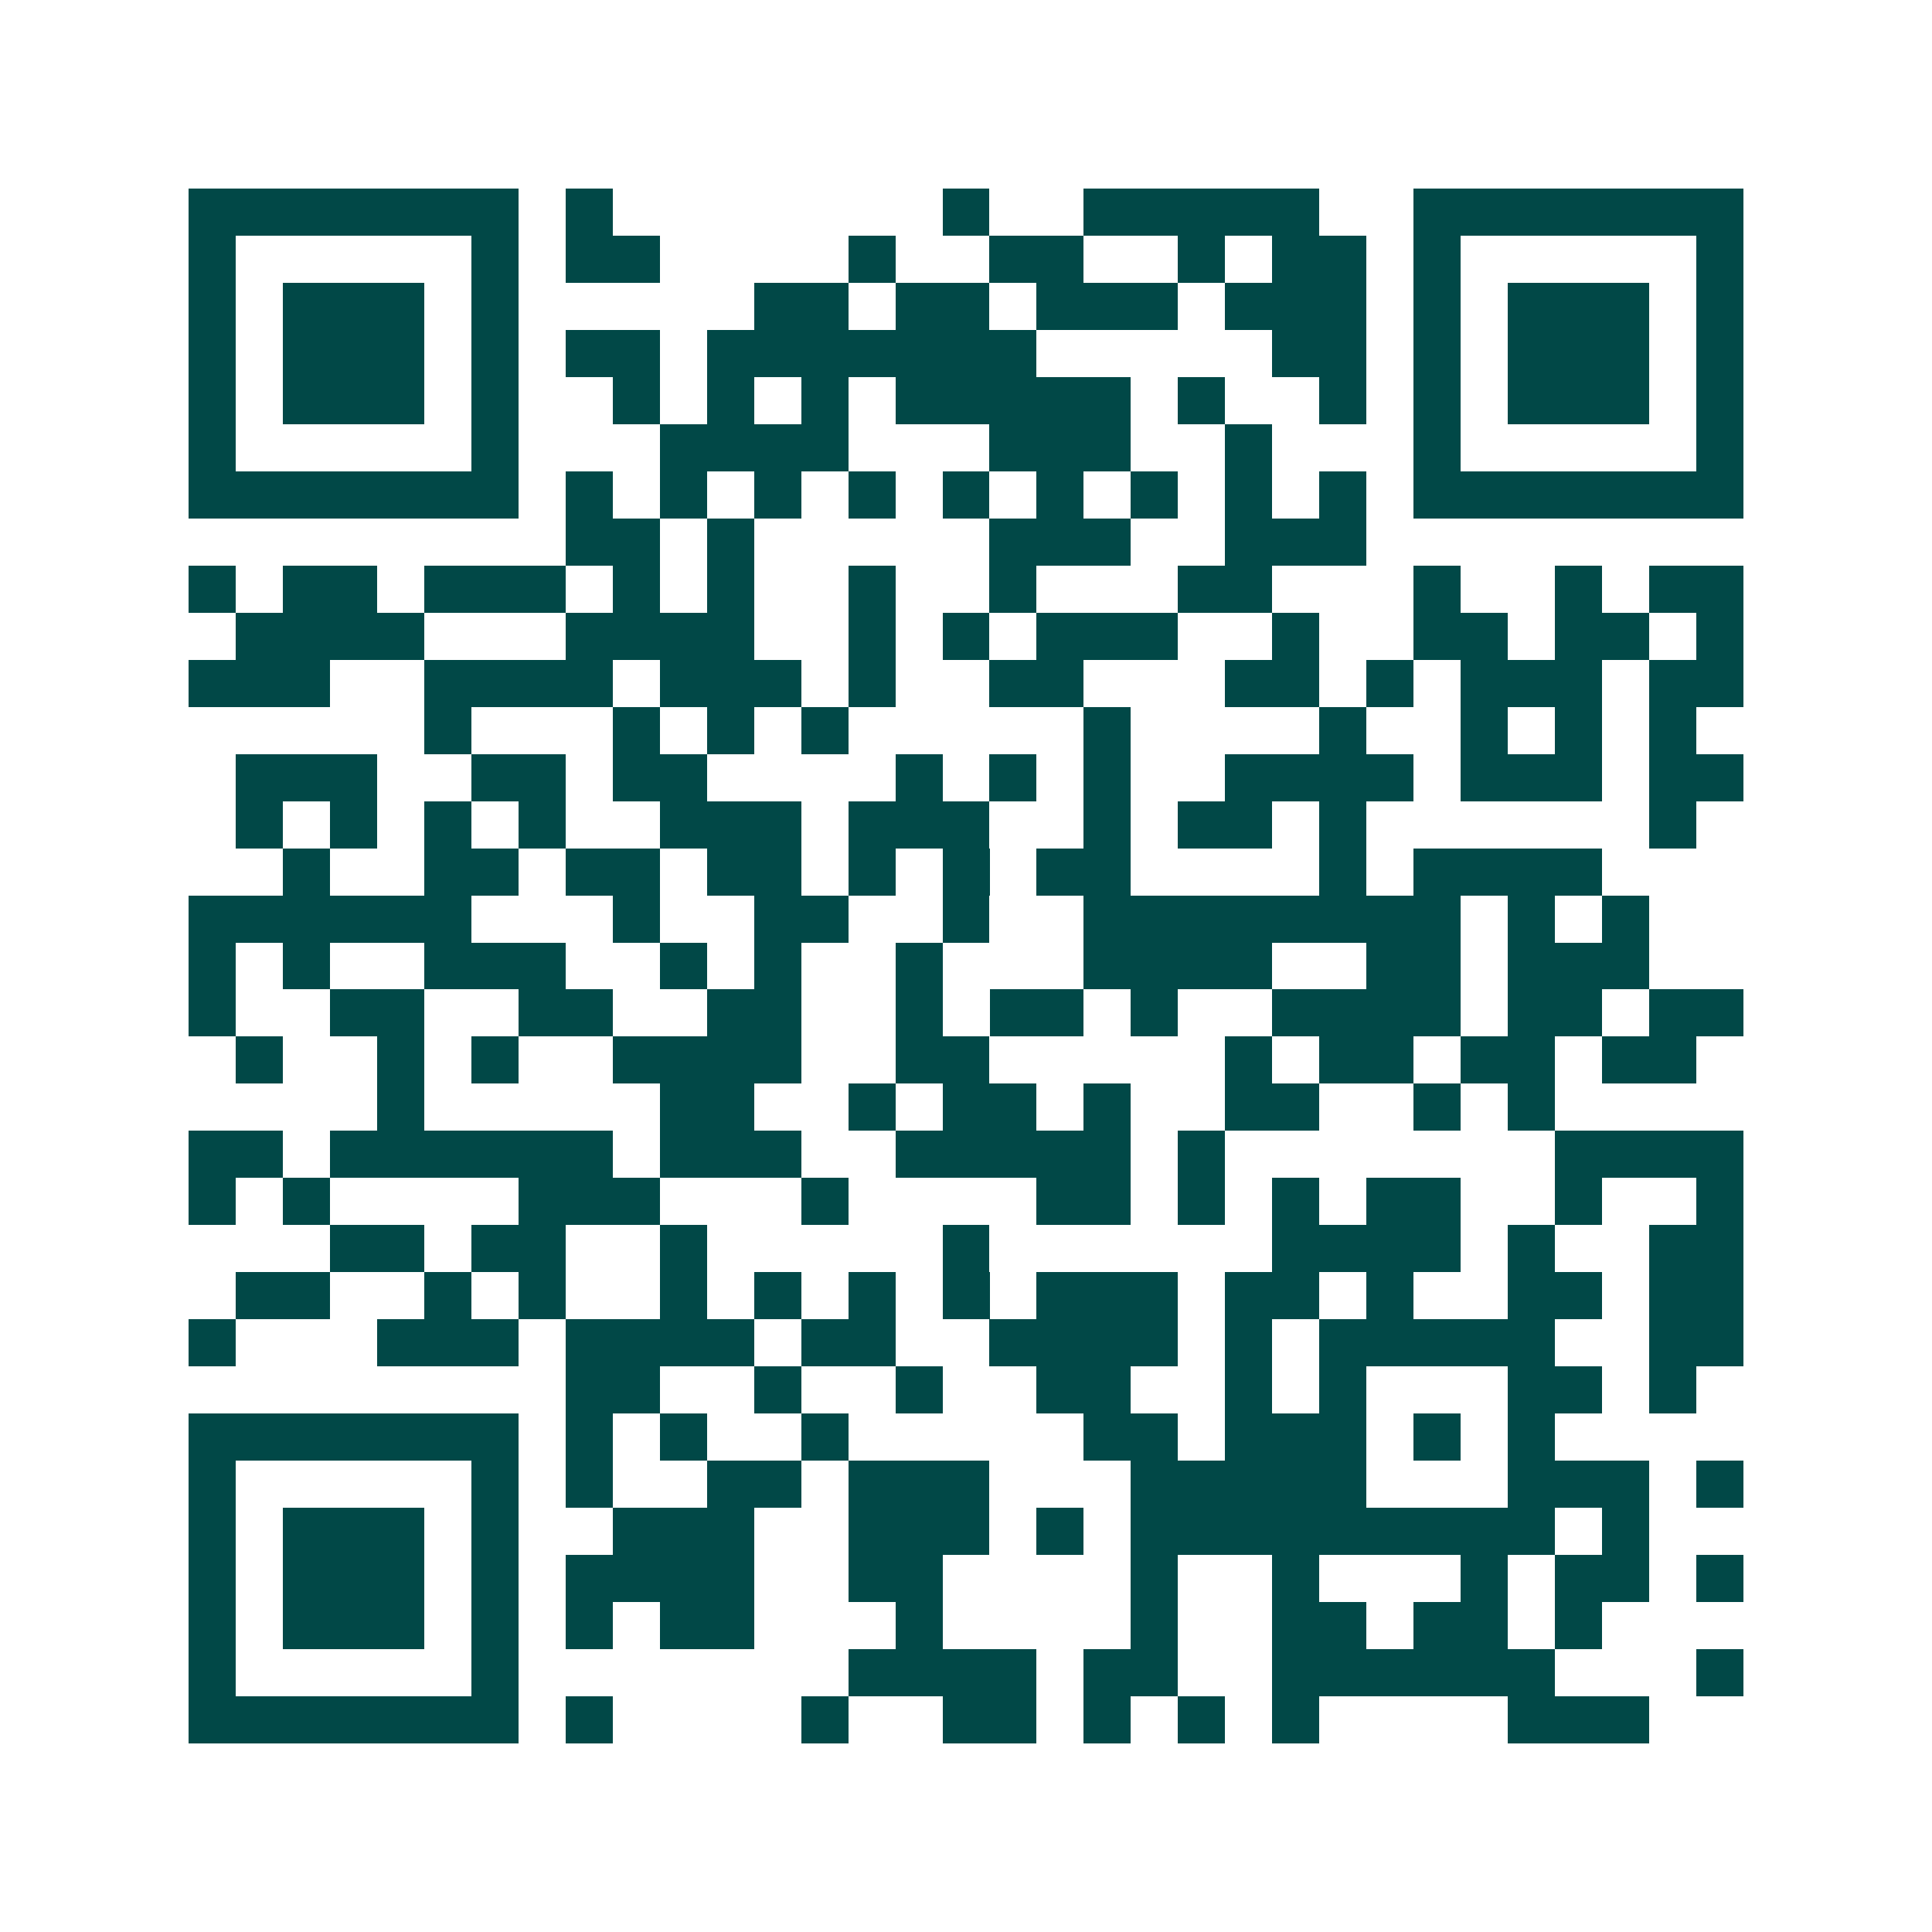 <svg xmlns="http://www.w3.org/2000/svg" width="200" height="200" viewBox="0 0 41 41" shape-rendering="crispEdges"><path fill="#ffffff" d="M0 0h41v41H0z"/><path stroke="#014847" d="M4 4.5h7m1 0h1m7 0h1m2 0h5m2 0h7M4 5.5h1m5 0h1m1 0h2m4 0h1m2 0h2m2 0h1m1 0h2m1 0h1m5 0h1M4 6.5h1m1 0h3m1 0h1m5 0h2m1 0h2m1 0h3m1 0h3m1 0h1m1 0h3m1 0h1M4 7.5h1m1 0h3m1 0h1m1 0h2m1 0h7m5 0h2m1 0h1m1 0h3m1 0h1M4 8.5h1m1 0h3m1 0h1m2 0h1m1 0h1m1 0h1m1 0h5m1 0h1m2 0h1m1 0h1m1 0h3m1 0h1M4 9.5h1m5 0h1m3 0h4m3 0h3m2 0h1m3 0h1m5 0h1M4 10.5h7m1 0h1m1 0h1m1 0h1m1 0h1m1 0h1m1 0h1m1 0h1m1 0h1m1 0h1m1 0h7M12 11.5h2m1 0h1m5 0h3m2 0h3M4 12.5h1m1 0h2m1 0h3m1 0h1m1 0h1m2 0h1m2 0h1m3 0h2m3 0h1m2 0h1m1 0h2M5 13.5h4m3 0h4m2 0h1m1 0h1m1 0h3m2 0h1m2 0h2m1 0h2m1 0h1M4 14.5h3m2 0h4m1 0h3m1 0h1m2 0h2m3 0h2m1 0h1m1 0h3m1 0h2M9 15.5h1m3 0h1m1 0h1m1 0h1m5 0h1m4 0h1m2 0h1m1 0h1m1 0h1M5 16.5h3m2 0h2m1 0h2m4 0h1m1 0h1m1 0h1m2 0h4m1 0h3m1 0h2M5 17.5h1m1 0h1m1 0h1m1 0h1m2 0h3m1 0h3m2 0h1m1 0h2m1 0h1m6 0h1M6 18.5h1m2 0h2m1 0h2m1 0h2m1 0h1m1 0h1m1 0h2m4 0h1m1 0h4M4 19.5h6m3 0h1m2 0h2m2 0h1m2 0h8m1 0h1m1 0h1M4 20.5h1m1 0h1m2 0h3m2 0h1m1 0h1m2 0h1m3 0h4m2 0h2m1 0h3M4 21.5h1m2 0h2m2 0h2m2 0h2m2 0h1m1 0h2m1 0h1m2 0h4m1 0h2m1 0h2M5 22.5h1m2 0h1m1 0h1m2 0h4m2 0h2m5 0h1m1 0h2m1 0h2m1 0h2M8 23.5h1m5 0h2m2 0h1m1 0h2m1 0h1m2 0h2m2 0h1m1 0h1M4 24.5h2m1 0h6m1 0h3m2 0h5m1 0h1m7 0h4M4 25.5h1m1 0h1m4 0h3m3 0h1m4 0h2m1 0h1m1 0h1m1 0h2m2 0h1m2 0h1M7 26.5h2m1 0h2m2 0h1m5 0h1m6 0h4m1 0h1m2 0h2M5 27.5h2m2 0h1m1 0h1m2 0h1m1 0h1m1 0h1m1 0h1m1 0h3m1 0h2m1 0h1m2 0h2m1 0h2M4 28.5h1m3 0h3m1 0h4m1 0h2m2 0h4m1 0h1m1 0h5m2 0h2M12 29.5h2m2 0h1m2 0h1m2 0h2m2 0h1m1 0h1m3 0h2m1 0h1M4 30.5h7m1 0h1m1 0h1m2 0h1m5 0h2m1 0h3m1 0h1m1 0h1M4 31.5h1m5 0h1m1 0h1m2 0h2m1 0h3m3 0h5m3 0h3m1 0h1M4 32.5h1m1 0h3m1 0h1m2 0h3m2 0h3m1 0h1m1 0h9m1 0h1M4 33.5h1m1 0h3m1 0h1m1 0h4m2 0h2m4 0h1m2 0h1m3 0h1m1 0h2m1 0h1M4 34.5h1m1 0h3m1 0h1m1 0h1m1 0h2m3 0h1m4 0h1m2 0h2m1 0h2m1 0h1M4 35.5h1m5 0h1m7 0h4m1 0h2m2 0h6m3 0h1M4 36.5h7m1 0h1m4 0h1m2 0h2m1 0h1m1 0h1m1 0h1m4 0h3"/></svg>
